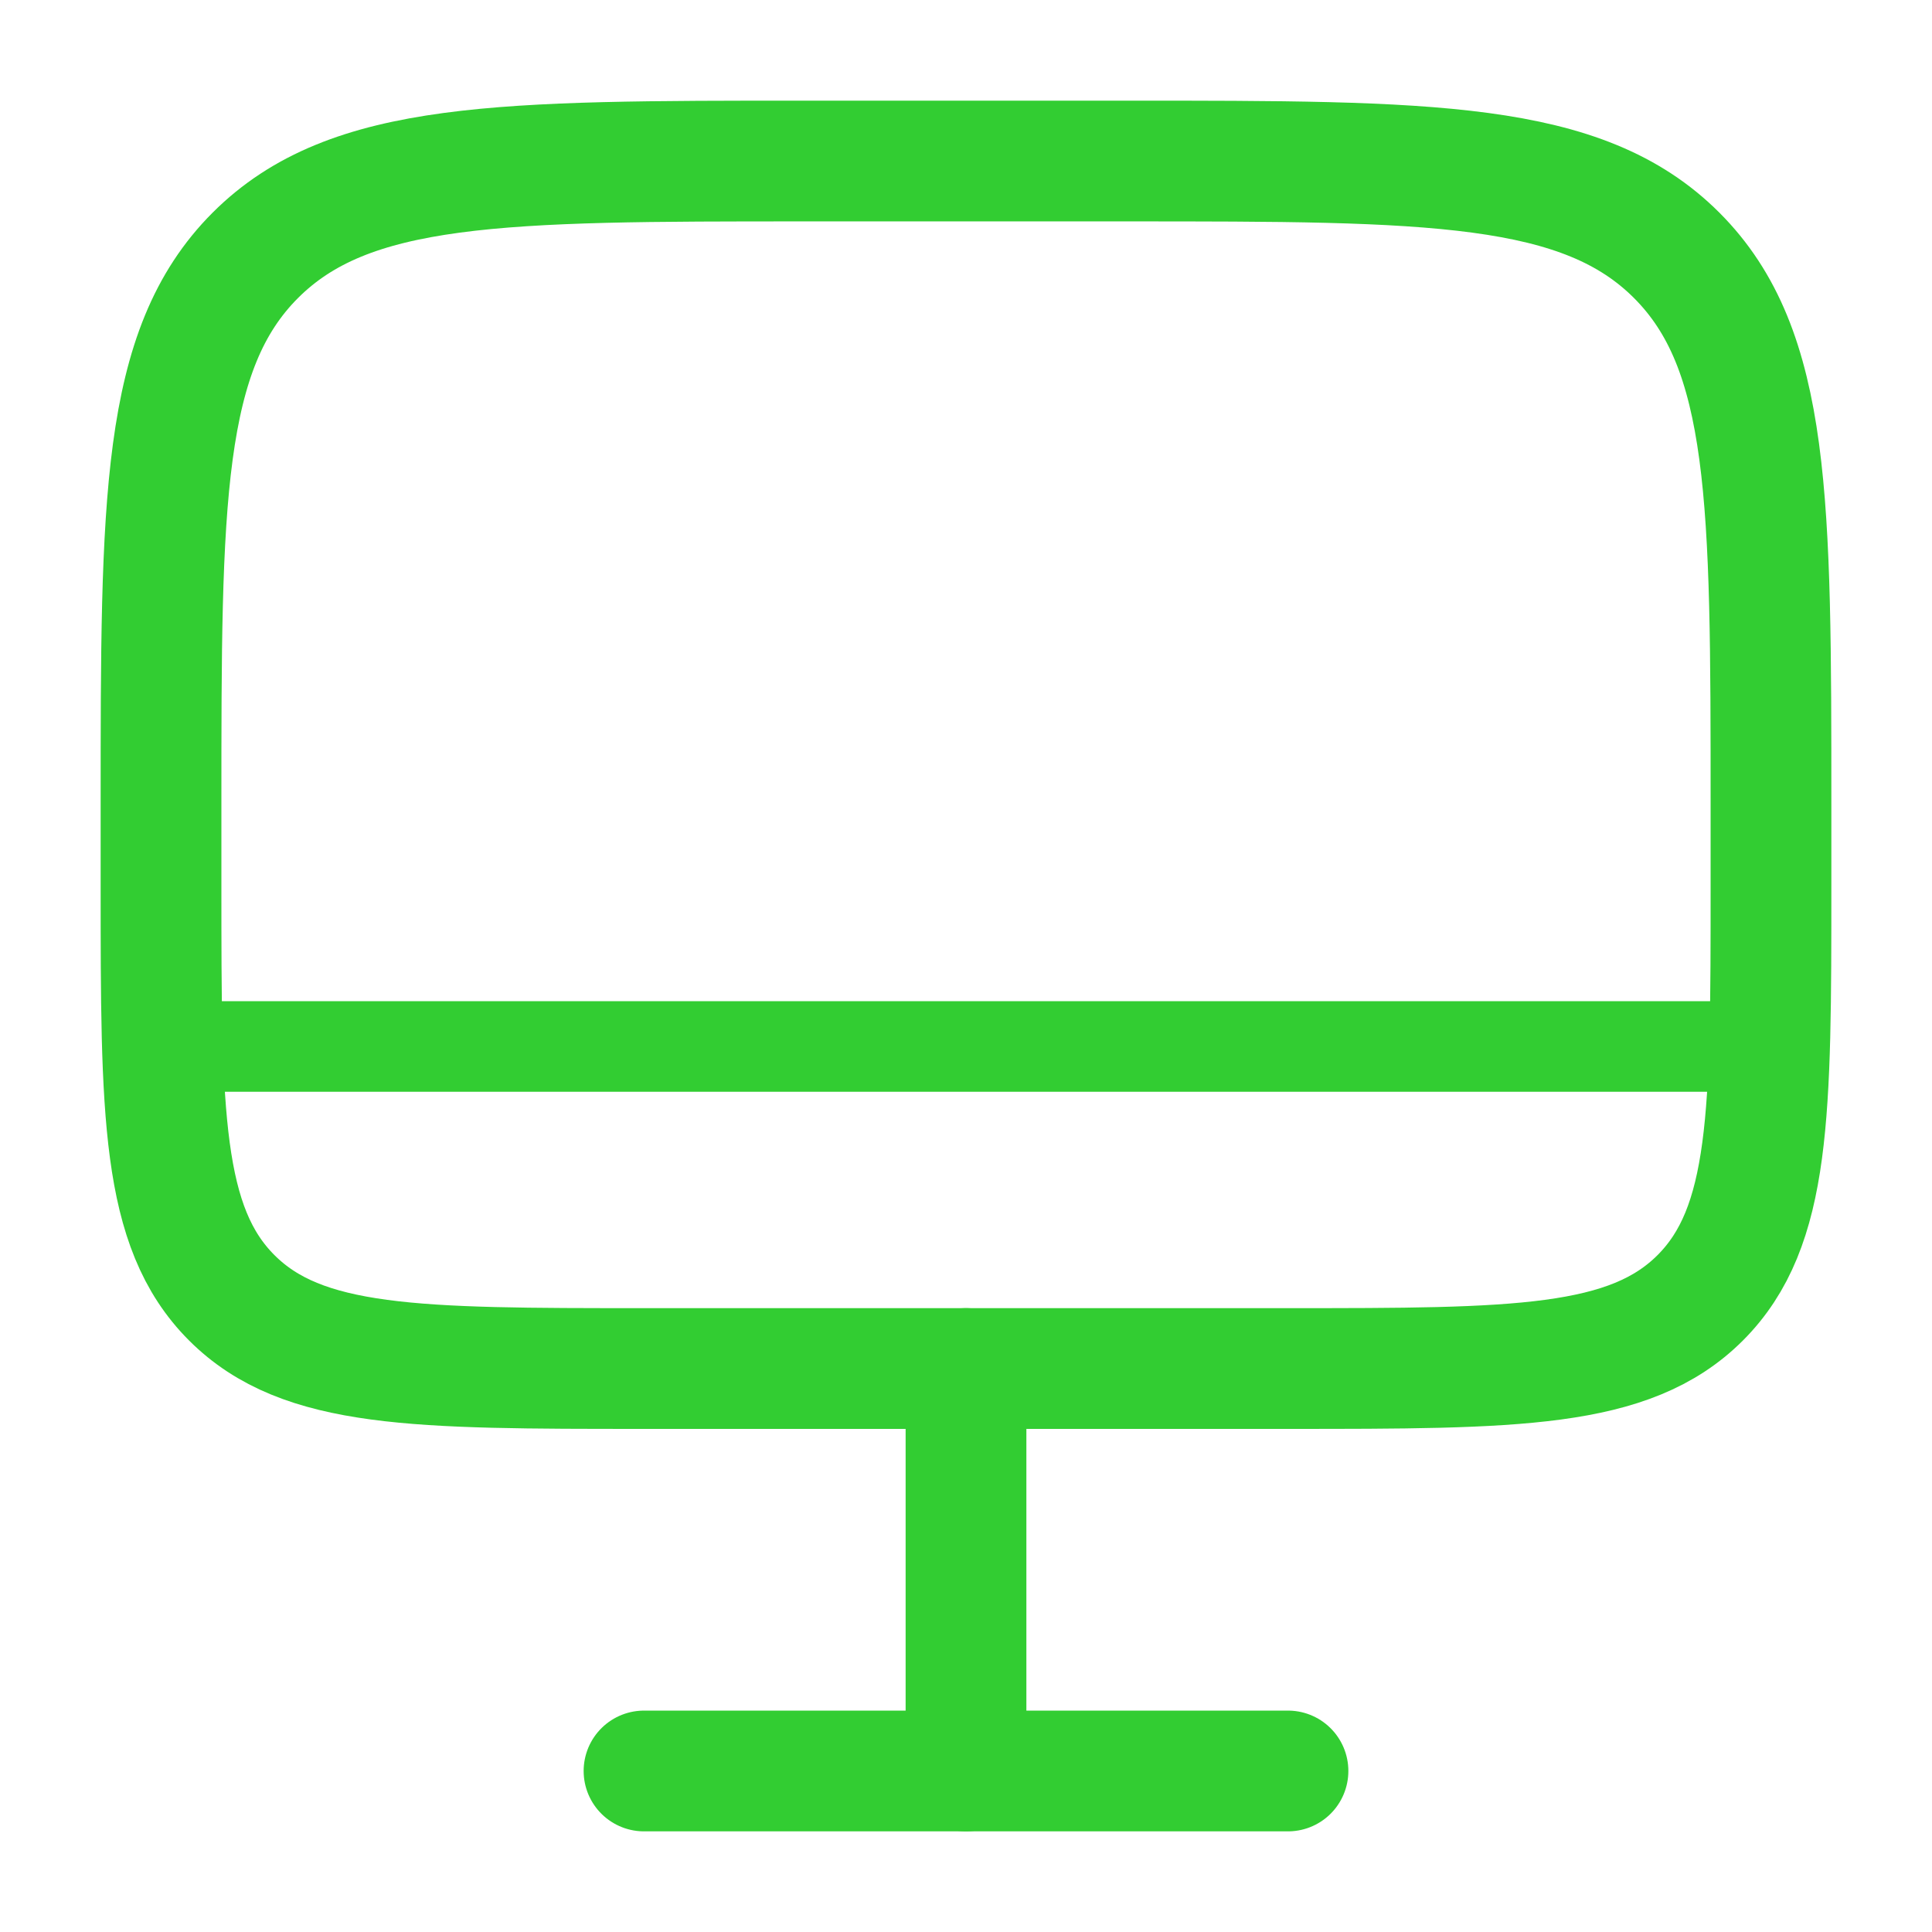 <svg width="32" height="32" viewBox="0 0 32 32" fill="none" xmlns="http://www.w3.org/2000/svg">
<path d="M2.667 13.333C2.667 8.305 2.667 5.791 4.229 4.229C5.791 2.667 8.305 2.667 13.333 2.667H18.667C23.695 2.667 26.209 2.667 27.771 4.229C29.333 5.791 29.333 8.305 29.333 13.333V14.667C29.333 18.438 29.333 20.323 28.162 21.495C26.99 22.667 25.105 22.667 21.333 22.667H10.667C6.896 22.667 5.01 22.667 3.838 21.495C2.667 20.323 2.667 18.438 2.667 14.667V13.333Z" stroke="#32CD32" stroke-width="2"/>
<path d="M21.333 29.333H10.667" stroke="#32CD32" stroke-width="2" stroke-linecap="round"/>
<path d="M16 22.667V29.333" stroke="#32CD32" stroke-width="2" stroke-linecap="round"/>
<path d="M29.333 17.333H2.667" stroke="#32CD32" stroke-width="1.5" stroke-linecap="round"/>
</svg>
